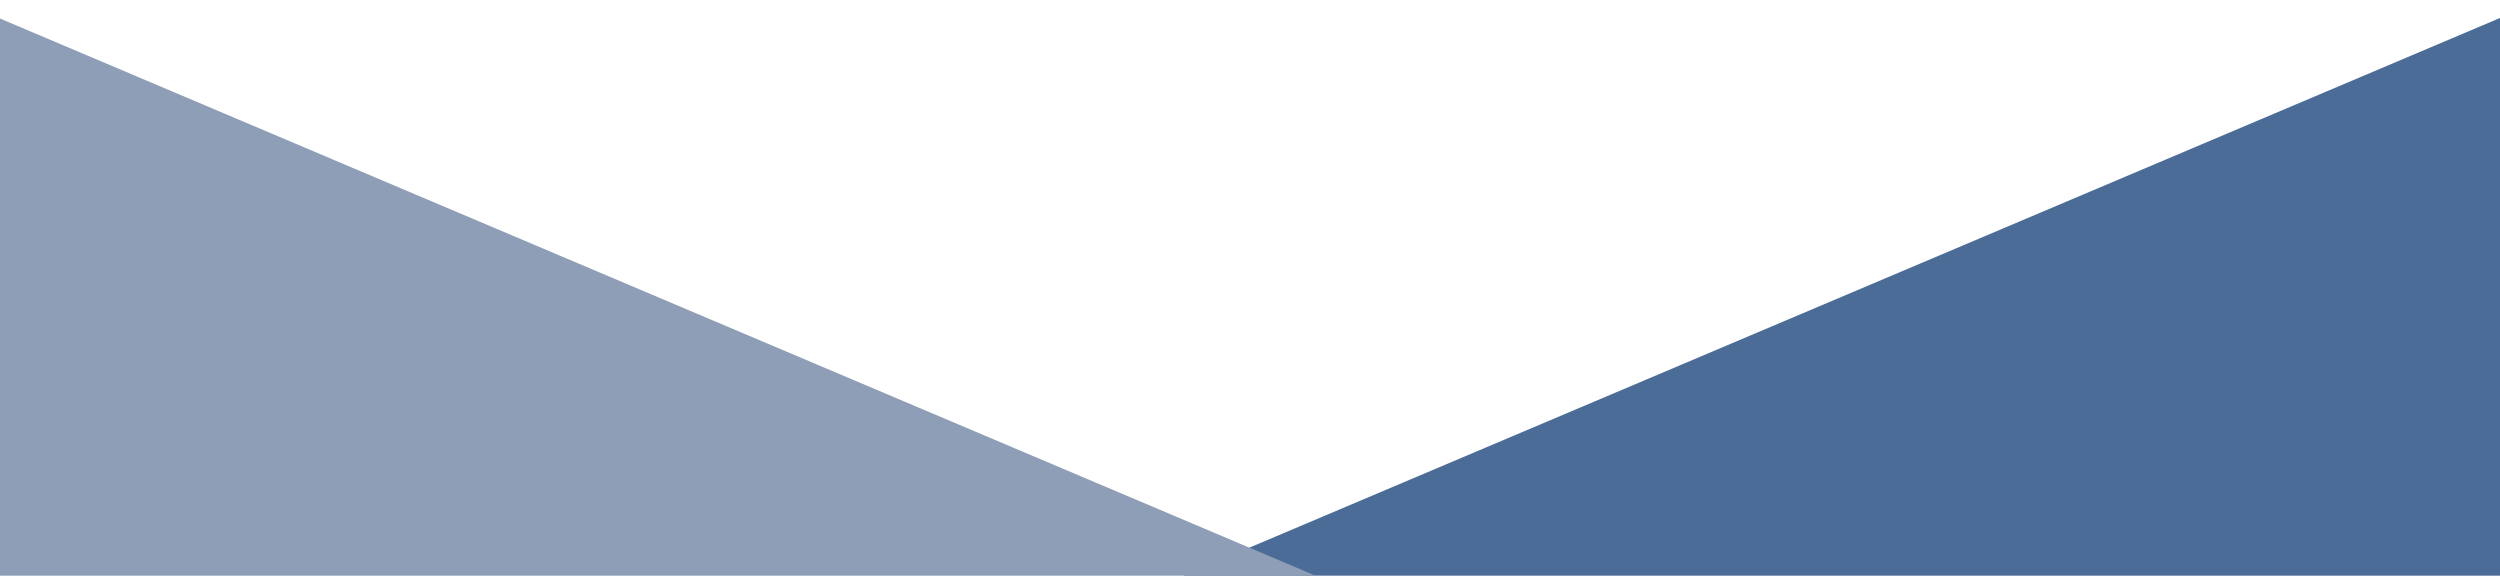 <?xml version="1.0" encoding="utf-8"?>
<!-- Generator: Adobe Illustrator 24.1.2, SVG Export Plug-In . SVG Version: 6.00 Build 0)  -->
<svg version="1.1" id="Layer_1" xmlns="http://www.w3.org/2000/svg" xmlns:xlink="http://www.w3.org/1999/xlink" x="0px" y="0px"
	 viewBox="0 0 1920 442.1" style="enable-background:new 0 0 1920 442.1;" xml:space="preserve">
<style type="text/css">
	.st0{fill:#4B6C97;}
	.st1{fill:#8D9EB6;}
</style>
<polygon class="st0" points="1920,13.8 1920,445.5 900,445.8 "/>
<polygon class="st1" points="-1,13.8 -1,445.5 1019,445.8 "/>
</svg>

